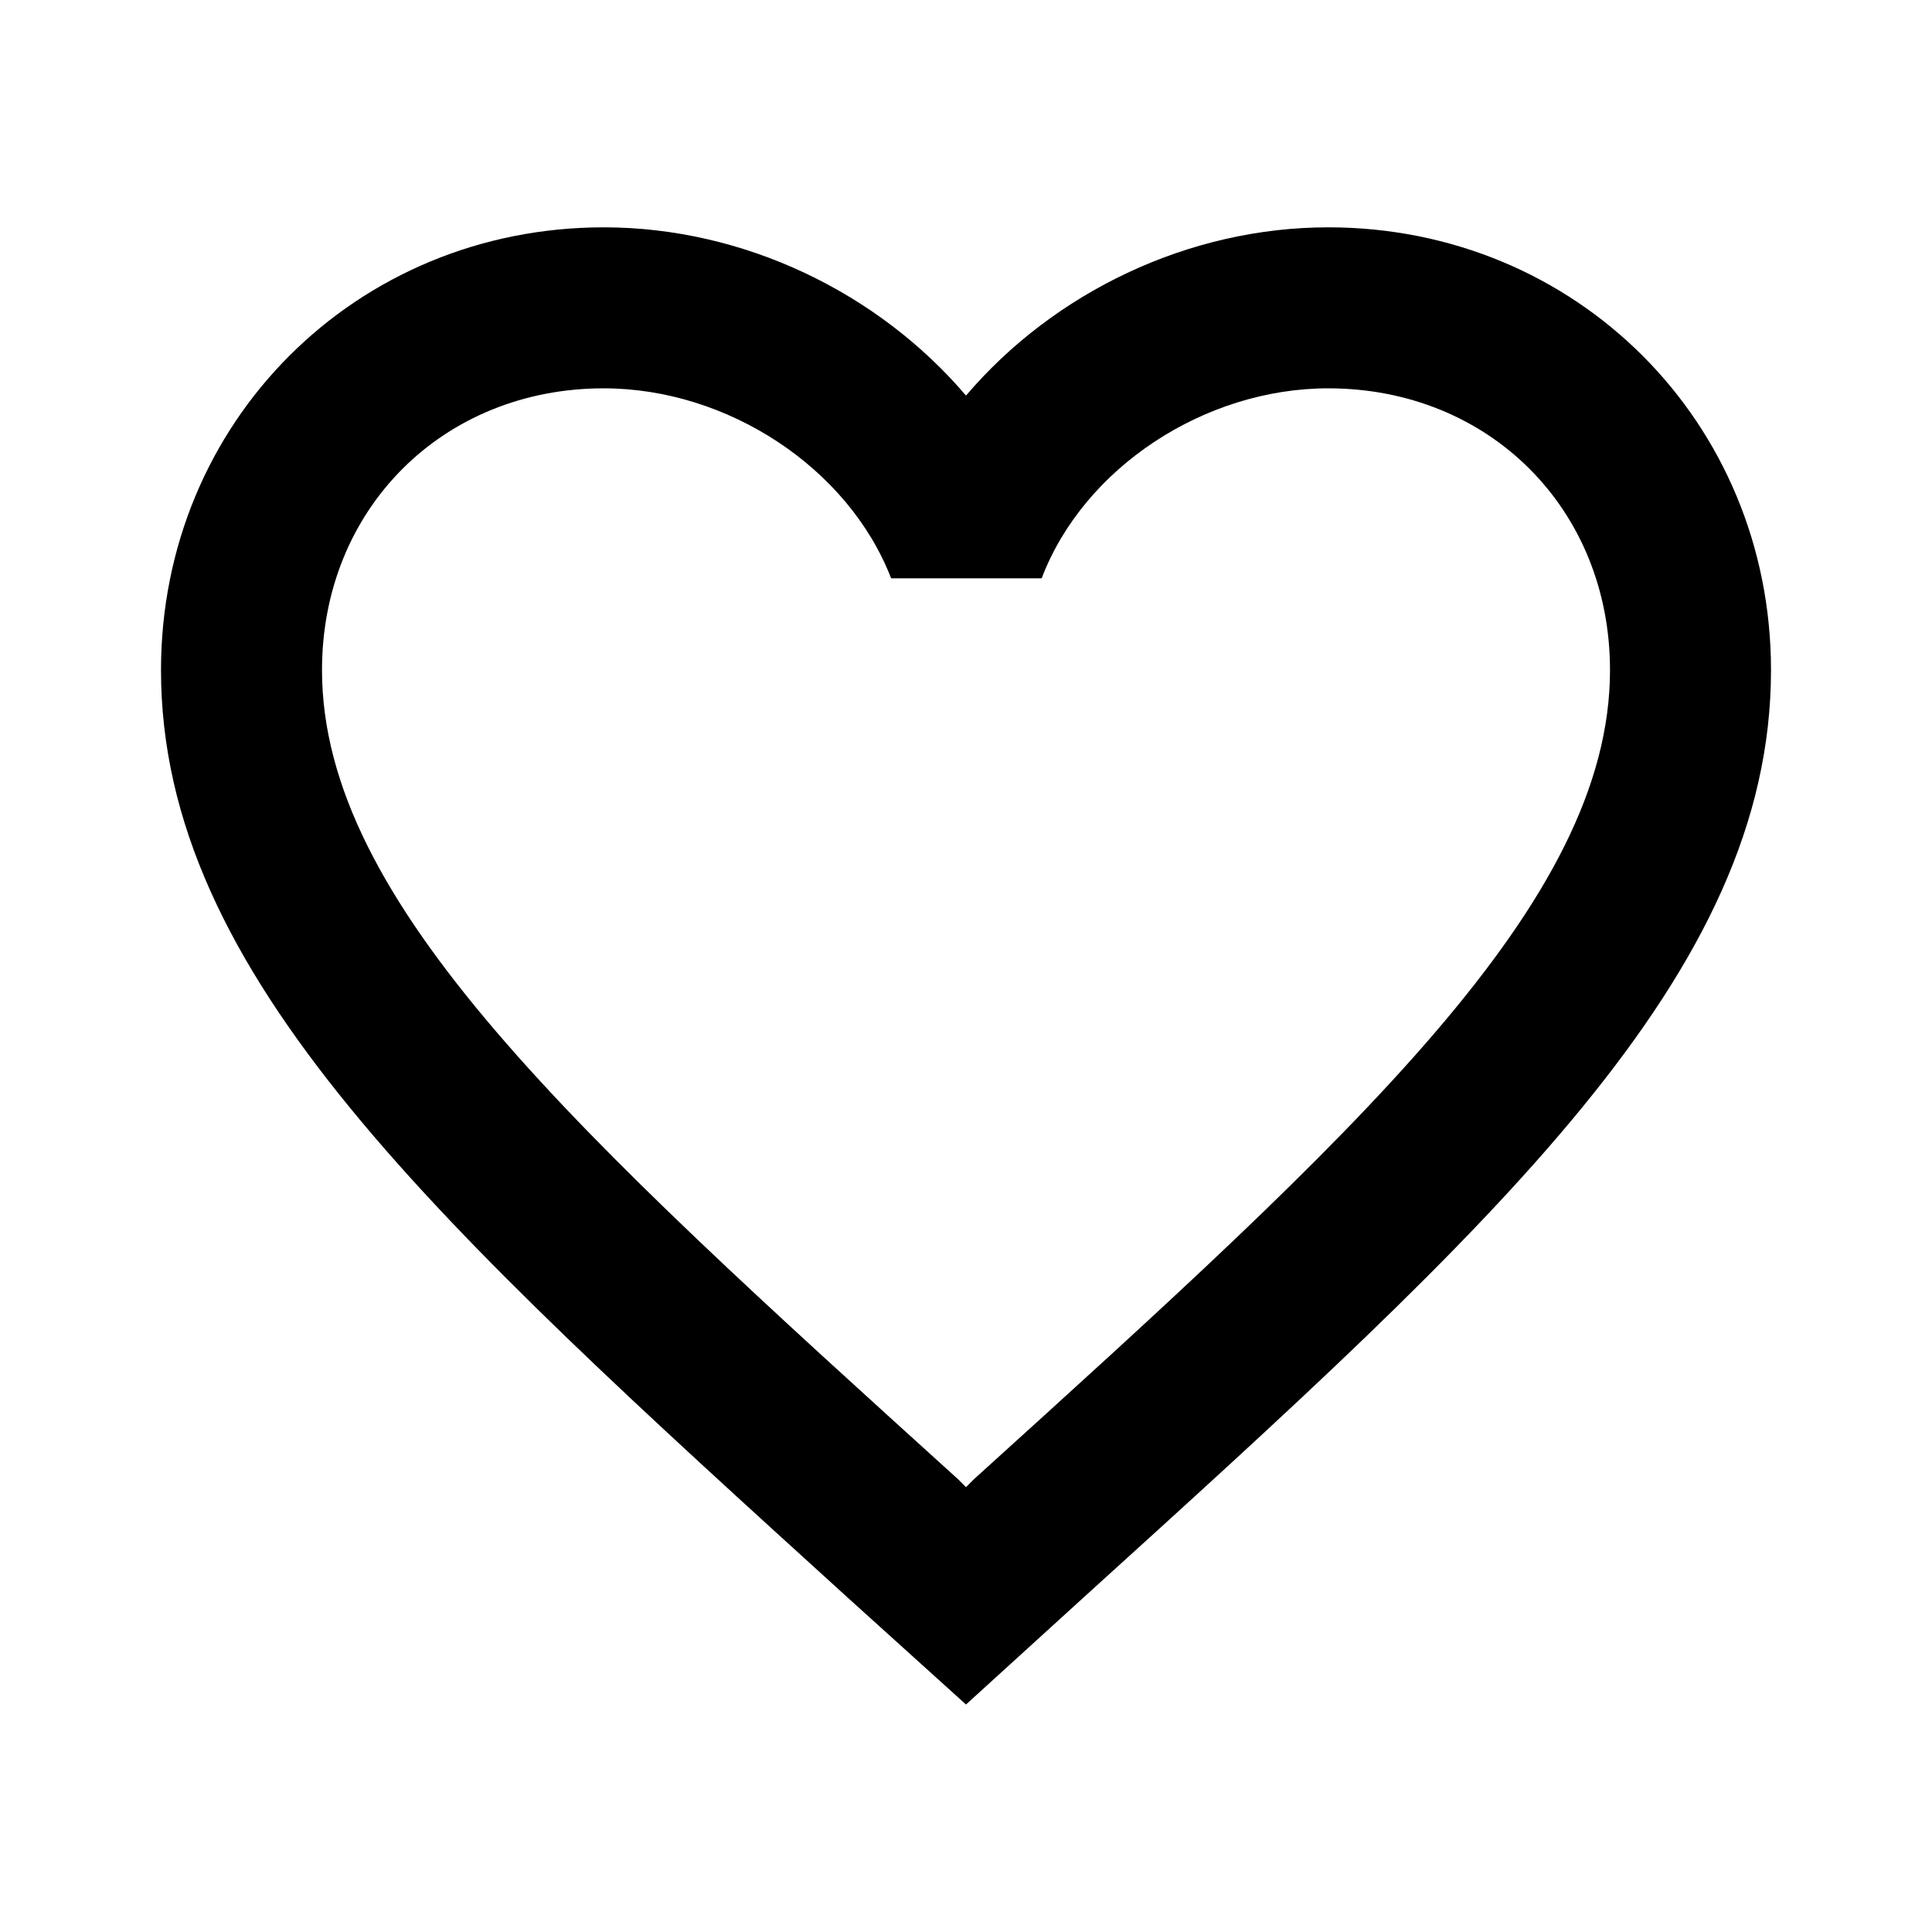 <svg xmlns="http://www.w3.org/2000/svg" width="24" height="24" fill="none" viewBox="0 0 24 24"><path fill="#000" d="M16.5 2.824c-1.74 0-3.41.81-4.5 2.09-1.09-1.28-2.76-2.09-4.5-2.09-3.08 0-5.5 2.42-5.5 5.5 0 3.78 3.4 6.86 8.55 11.54l1.45 1.31 1.45-1.32c5.15-4.67 8.55-7.75 8.55-11.53 0-3.08-2.42-5.5-5.5-5.5Zm-4.4 15.55-.1.1-.1-.1C7.14 14.064 4 11.214 4 8.324c0-2 1.5-3.5 3.5-3.5 1.54 0 3.04.99 3.57 2.36h1.87c.52-1.37 2.02-2.36 3.56-2.36 2 0 3.5 1.5 3.5 3.5 0 2.89-3.14 5.74-7.9 10.05Z"/></svg>